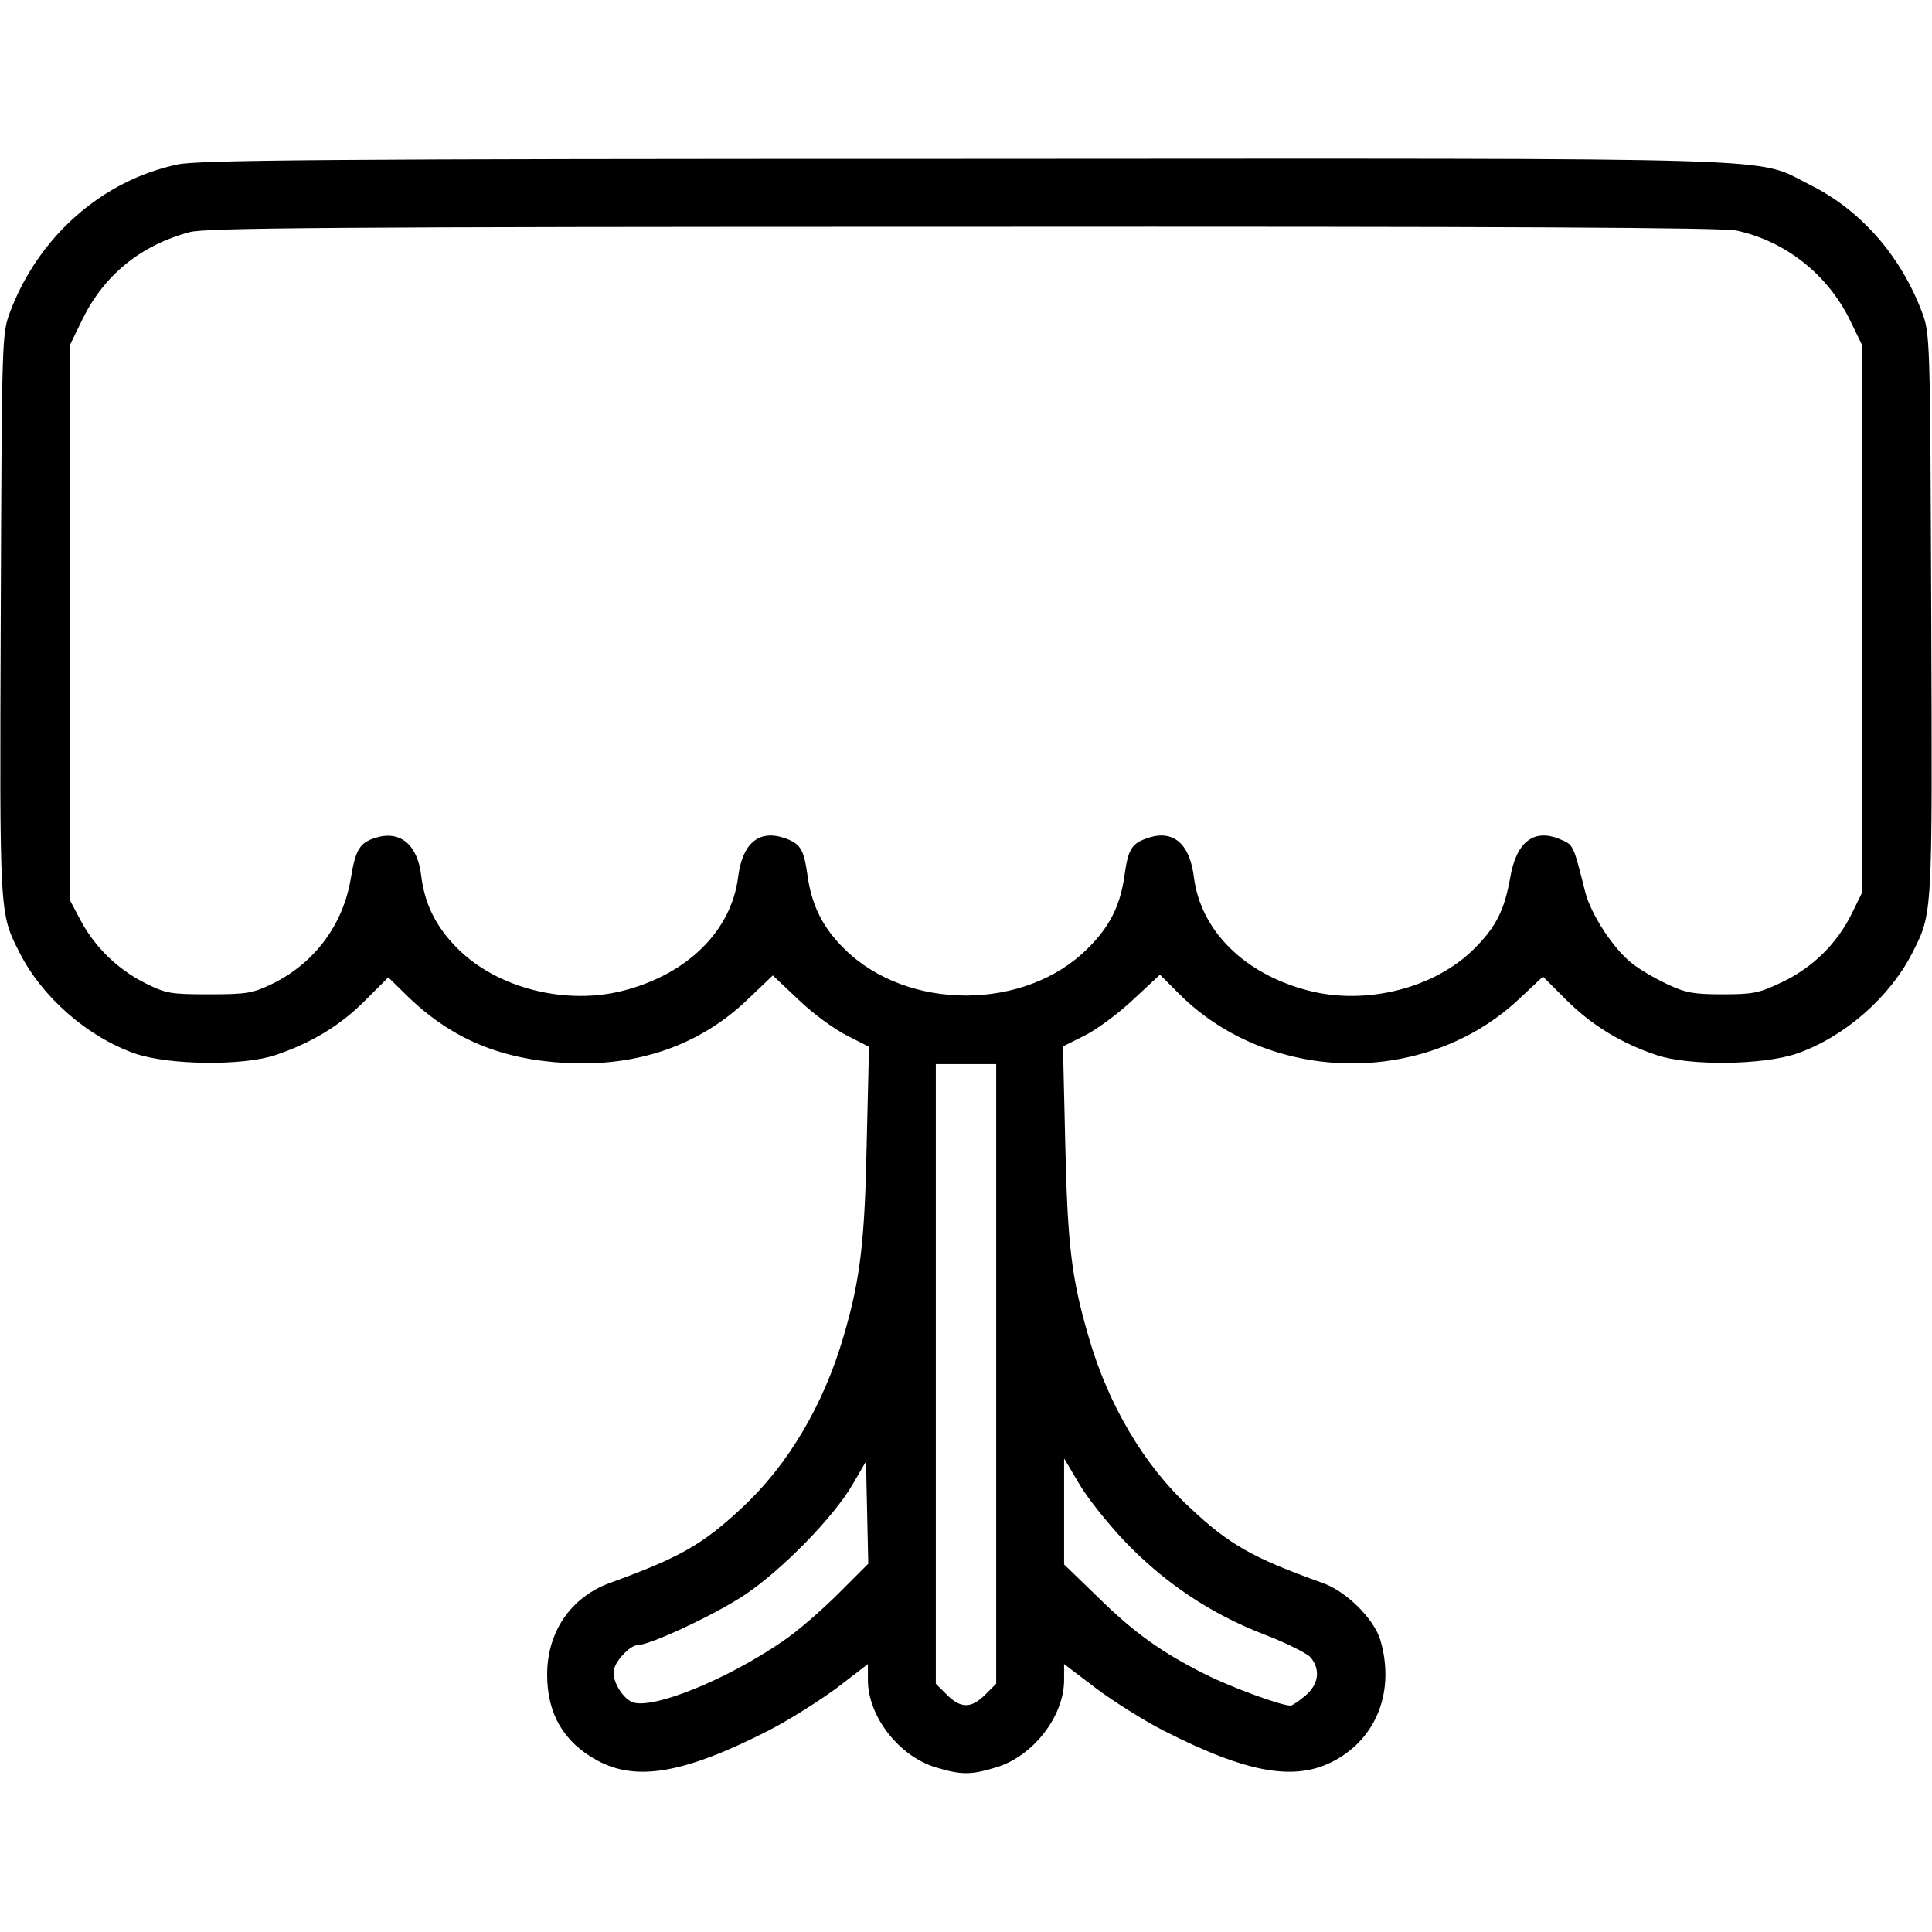 <?xml version="1.0" standalone="no"?>
<!DOCTYPE svg PUBLIC "-//W3C//DTD SVG 20010904//EN"
 "http://www.w3.org/TR/2001/REC-SVG-20010904/DTD/svg10.dtd">
<svg version="1.0" xmlns="http://www.w3.org/2000/svg"
 width="512pt" height="512pt" viewBox="0 0 512 512"
 preserveAspectRatio="xMidYMid meet">
<g transform="translate(0,512) scale(0.1,-0.1)"
fill="#000000" stroke="none">
<path d="M470 4684 c-199 -42 -368 -191 -443 -390 -22 -59 -22 -60 -25 -803
-3 -803 -4 -789 50 -896 60 -118 180 -223 306 -267 90 -31 287 -33 372 -4 95
32 171 78 236 143 l63 63 54 -53 c116 -111 246 -165 418 -174 191 -10 356 48
482 170 l65 62 69 -65 c37 -36 95 -78 127 -94 l59 -30 -6 -250 c-5 -265 -17
-366 -61 -516 -53 -183 -148 -343 -270 -456 -104 -97 -163 -131 -350 -199
-103 -38 -166 -129 -166 -243 0 -104 44 -179 132 -227 104 -57 231 -35 453 78
55 28 137 80 183 114 l82 63 0 -42 c0 -97 83 -203 181 -232 66 -20 92 -20 158
0 98 29 181 135 181 232 l0 42 83 -63 c45 -34 127 -86 182 -114 222 -113 349
-135 453 -78 112 61 159 186 120 319 -17 56 -90 129 -153 151 -184 66 -247
101 -351 199 -122 112 -217 273 -269 453 -46 157 -56 246 -62 514 l-6 256 58
29 c32 16 90 59 128 95 l71 66 54 -54 c241 -237 651 -242 897 -11 l64 60 64
-64 c66 -65 142 -112 237 -144 85 -29 282 -27 372 4 126 44 246 149 306 267
54 107 53 93 50 896 -3 743 -3 744 -25 803 -57 150 -163 270 -296 336 -151 75
7 70 -2242 69 -1689 0 -2031 -3 -2085 -15z m4132 -175 c129 -28 240 -115 300
-236 l33 -68 0 -725 0 -725 -28 -57 c-39 -79 -104 -143 -185 -181 -60 -29 -77
-32 -157 -32 -77 0 -98 4 -147 27 -32 15 -73 39 -93 55 -49 38 -109 130 -124
189 -32 127 -31 125 -67 140 -69 29 -116 -7 -132 -103 -15 -84 -37 -129 -94
-186 -105 -106 -288 -152 -441 -112 -170 44 -285 159 -303 300 -11 89 -54 126
-120 105 -45 -15 -54 -29 -64 -100 -11 -80 -39 -136 -98 -194 -165 -165 -477
-166 -644 -1 -57 56 -87 115 -98 195 -10 71 -19 85 -64 100 -66 21 -109 -16
-120 -105 -18 -141 -133 -256 -303 -300 -153 -40 -336 6 -441 112 -57 57 -87
118 -96 194 -10 82 -57 120 -123 98 -40 -13 -51 -32 -63 -105 -20 -124 -96
-226 -208 -281 -52 -25 -67 -28 -167 -28 -102 0 -115 2 -169 29 -73 36 -135
96 -173 168 l-28 53 0 735 0 735 34 70 c58 117 154 195 284 230 44 11 363 14
2049 14 1444 1 2012 -2 2050 -10z m-1962 -3030 l0 -821 -29 -29 c-37 -37 -65
-37 -102 0 l-29 29 0 821 0 821 80 0 80 0 0 -821z m-417 -581 c-43 -43 -109
-101 -148 -127 -148 -102 -345 -182 -399 -162 -29 12 -58 64 -48 90 8 26 44
61 61 61 35 1 204 80 284 133 99 66 237 207 287 294 l35 60 3 -135 3 -136 -78
-78z m756 139 c106 -111 228 -193 370 -248 58 -22 114 -50 124 -61 27 -32 22
-72 -14 -102 -17 -14 -34 -26 -39 -26 -25 0 -156 48 -224 82 -116 58 -191 111
-288 207 l-88 85 0 140 0 141 38 -64 c20 -36 75 -105 121 -154z"/>
</g>
</svg>
